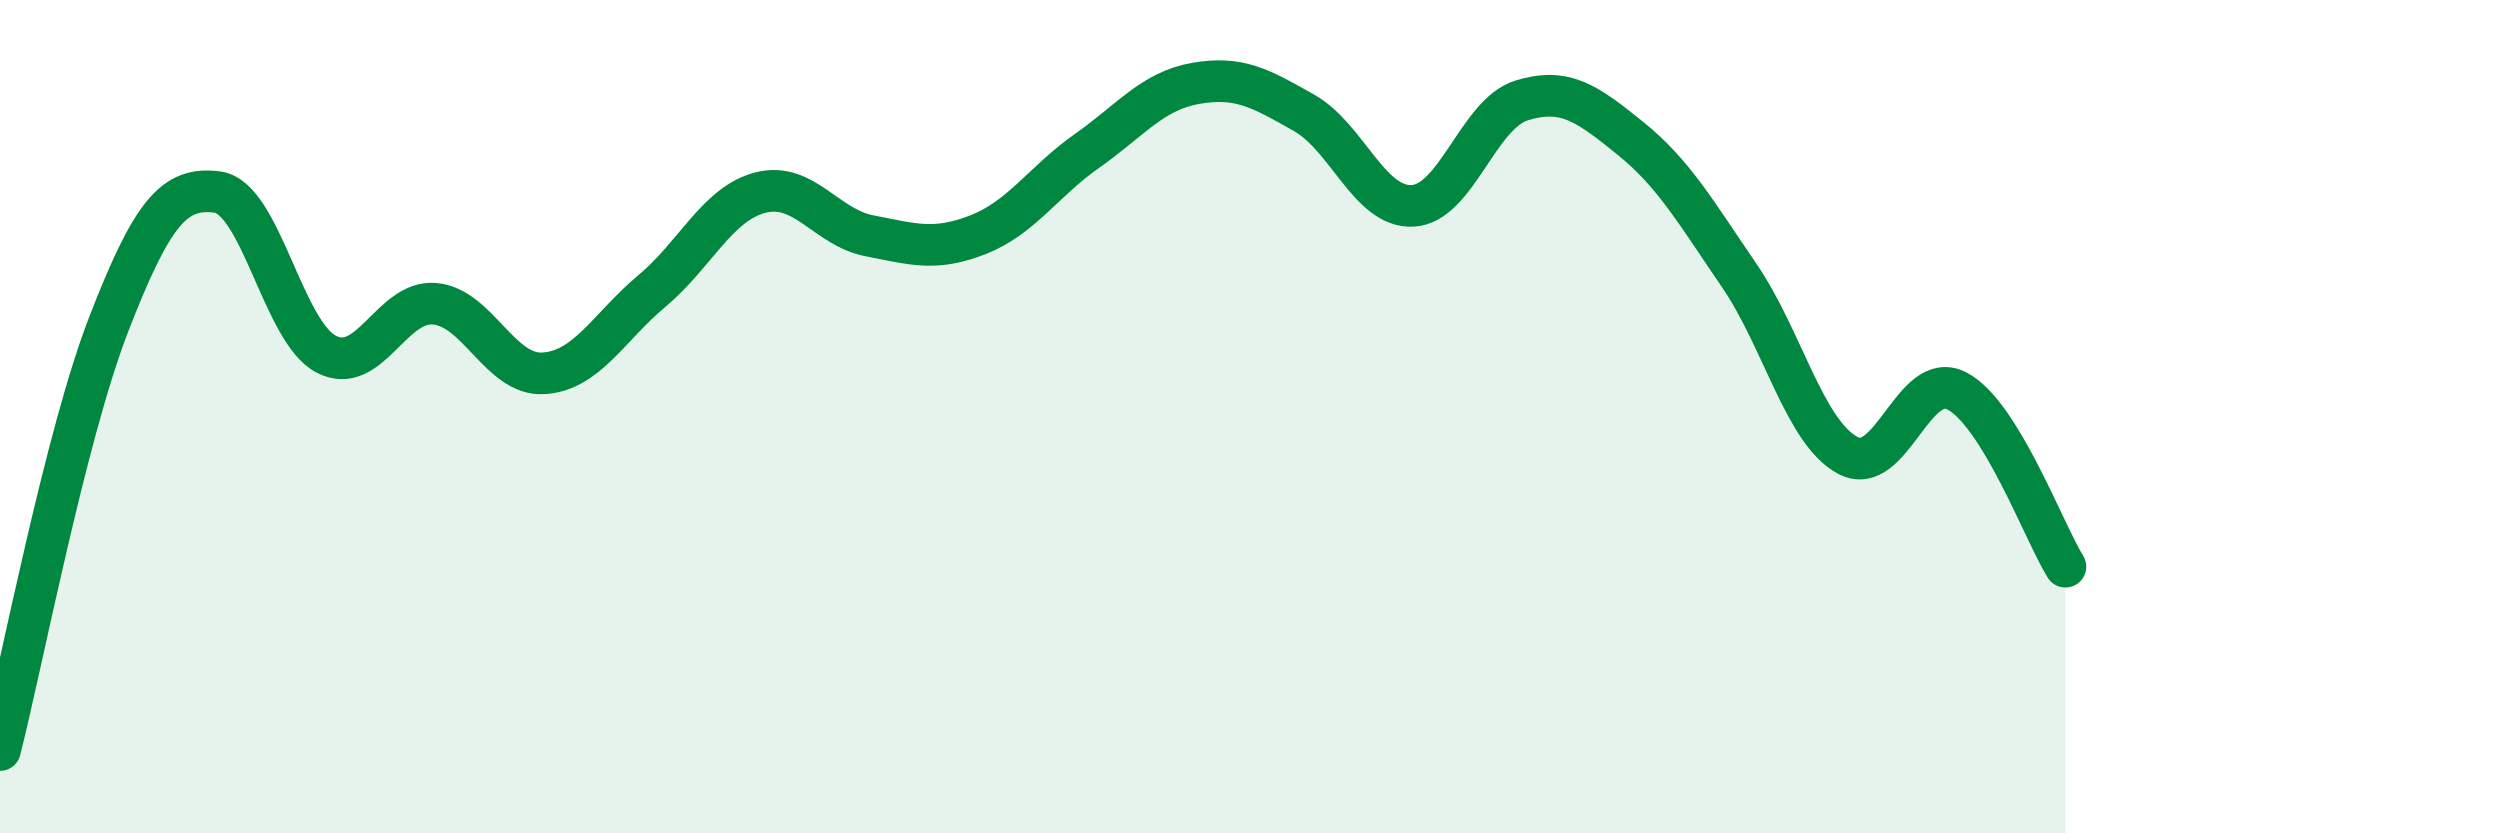 
    <svg width="60" height="20" viewBox="0 0 60 20" xmlns="http://www.w3.org/2000/svg">
      <path
        d="M 0,18 C 0.52,15.96 1.57,10.46 2.61,7.78 C 3.65,5.1 4.18,4.47 5.22,4.61 C 6.26,4.75 6.79,7.96 7.83,8.5 C 8.87,9.04 9.39,7.2 10.43,7.29 C 11.47,7.38 12,9.02 13.04,8.96 C 14.08,8.9 14.61,7.85 15.65,6.98 C 16.69,6.11 17.22,4.88 18.26,4.62 C 19.3,4.36 19.83,5.46 20.87,5.66 C 21.91,5.86 22.44,6.04 23.48,5.63 C 24.52,5.22 25.05,4.35 26.09,3.62 C 27.13,2.89 27.66,2.18 28.7,2 C 29.74,1.82 30.26,2.12 31.3,2.71 C 32.34,3.3 32.87,5 33.91,4.94 C 34.95,4.88 35.48,2.73 36.52,2.41 C 37.56,2.09 38.09,2.48 39.13,3.32 C 40.17,4.16 40.7,5.09 41.74,6.61 C 42.78,8.13 43.31,10.38 44.35,10.93 C 45.39,11.48 45.92,8.85 46.96,9.38 C 48,9.91 49.05,12.76 49.57,13.6L49.57 20L0 20Z"
        fill="#008740"
        opacity="0.1"
        stroke-linecap="round"
        stroke-linejoin="round"
      />
      <path
        d="M 0,18 C 0.52,15.96 1.57,10.46 2.61,7.78 C 3.65,5.1 4.18,4.47 5.22,4.61 C 6.26,4.75 6.79,7.96 7.83,8.5 C 8.87,9.04 9.39,7.2 10.43,7.29 C 11.47,7.38 12,9.02 13.04,8.96 C 14.08,8.9 14.61,7.85 15.65,6.98 C 16.69,6.11 17.22,4.88 18.26,4.62 C 19.3,4.36 19.83,5.46 20.87,5.66 C 21.91,5.86 22.44,6.04 23.48,5.63 C 24.52,5.22 25.05,4.35 26.09,3.62 C 27.13,2.89 27.66,2.18 28.7,2 C 29.74,1.82 30.26,2.12 31.3,2.71 C 32.34,3.3 32.87,5 33.91,4.94 C 34.95,4.88 35.48,2.73 36.52,2.41 C 37.56,2.09 38.09,2.48 39.13,3.32 C 40.17,4.16 40.7,5.09 41.74,6.61 C 42.78,8.13 43.31,10.38 44.35,10.93 C 45.39,11.48 45.92,8.85 46.96,9.38 C 48,9.91 49.05,12.76 49.57,13.6"
        stroke="#008740"
        stroke-width="1"
        fill="none"
        stroke-linecap="round"
        stroke-linejoin="round"
      />
    </svg>
  